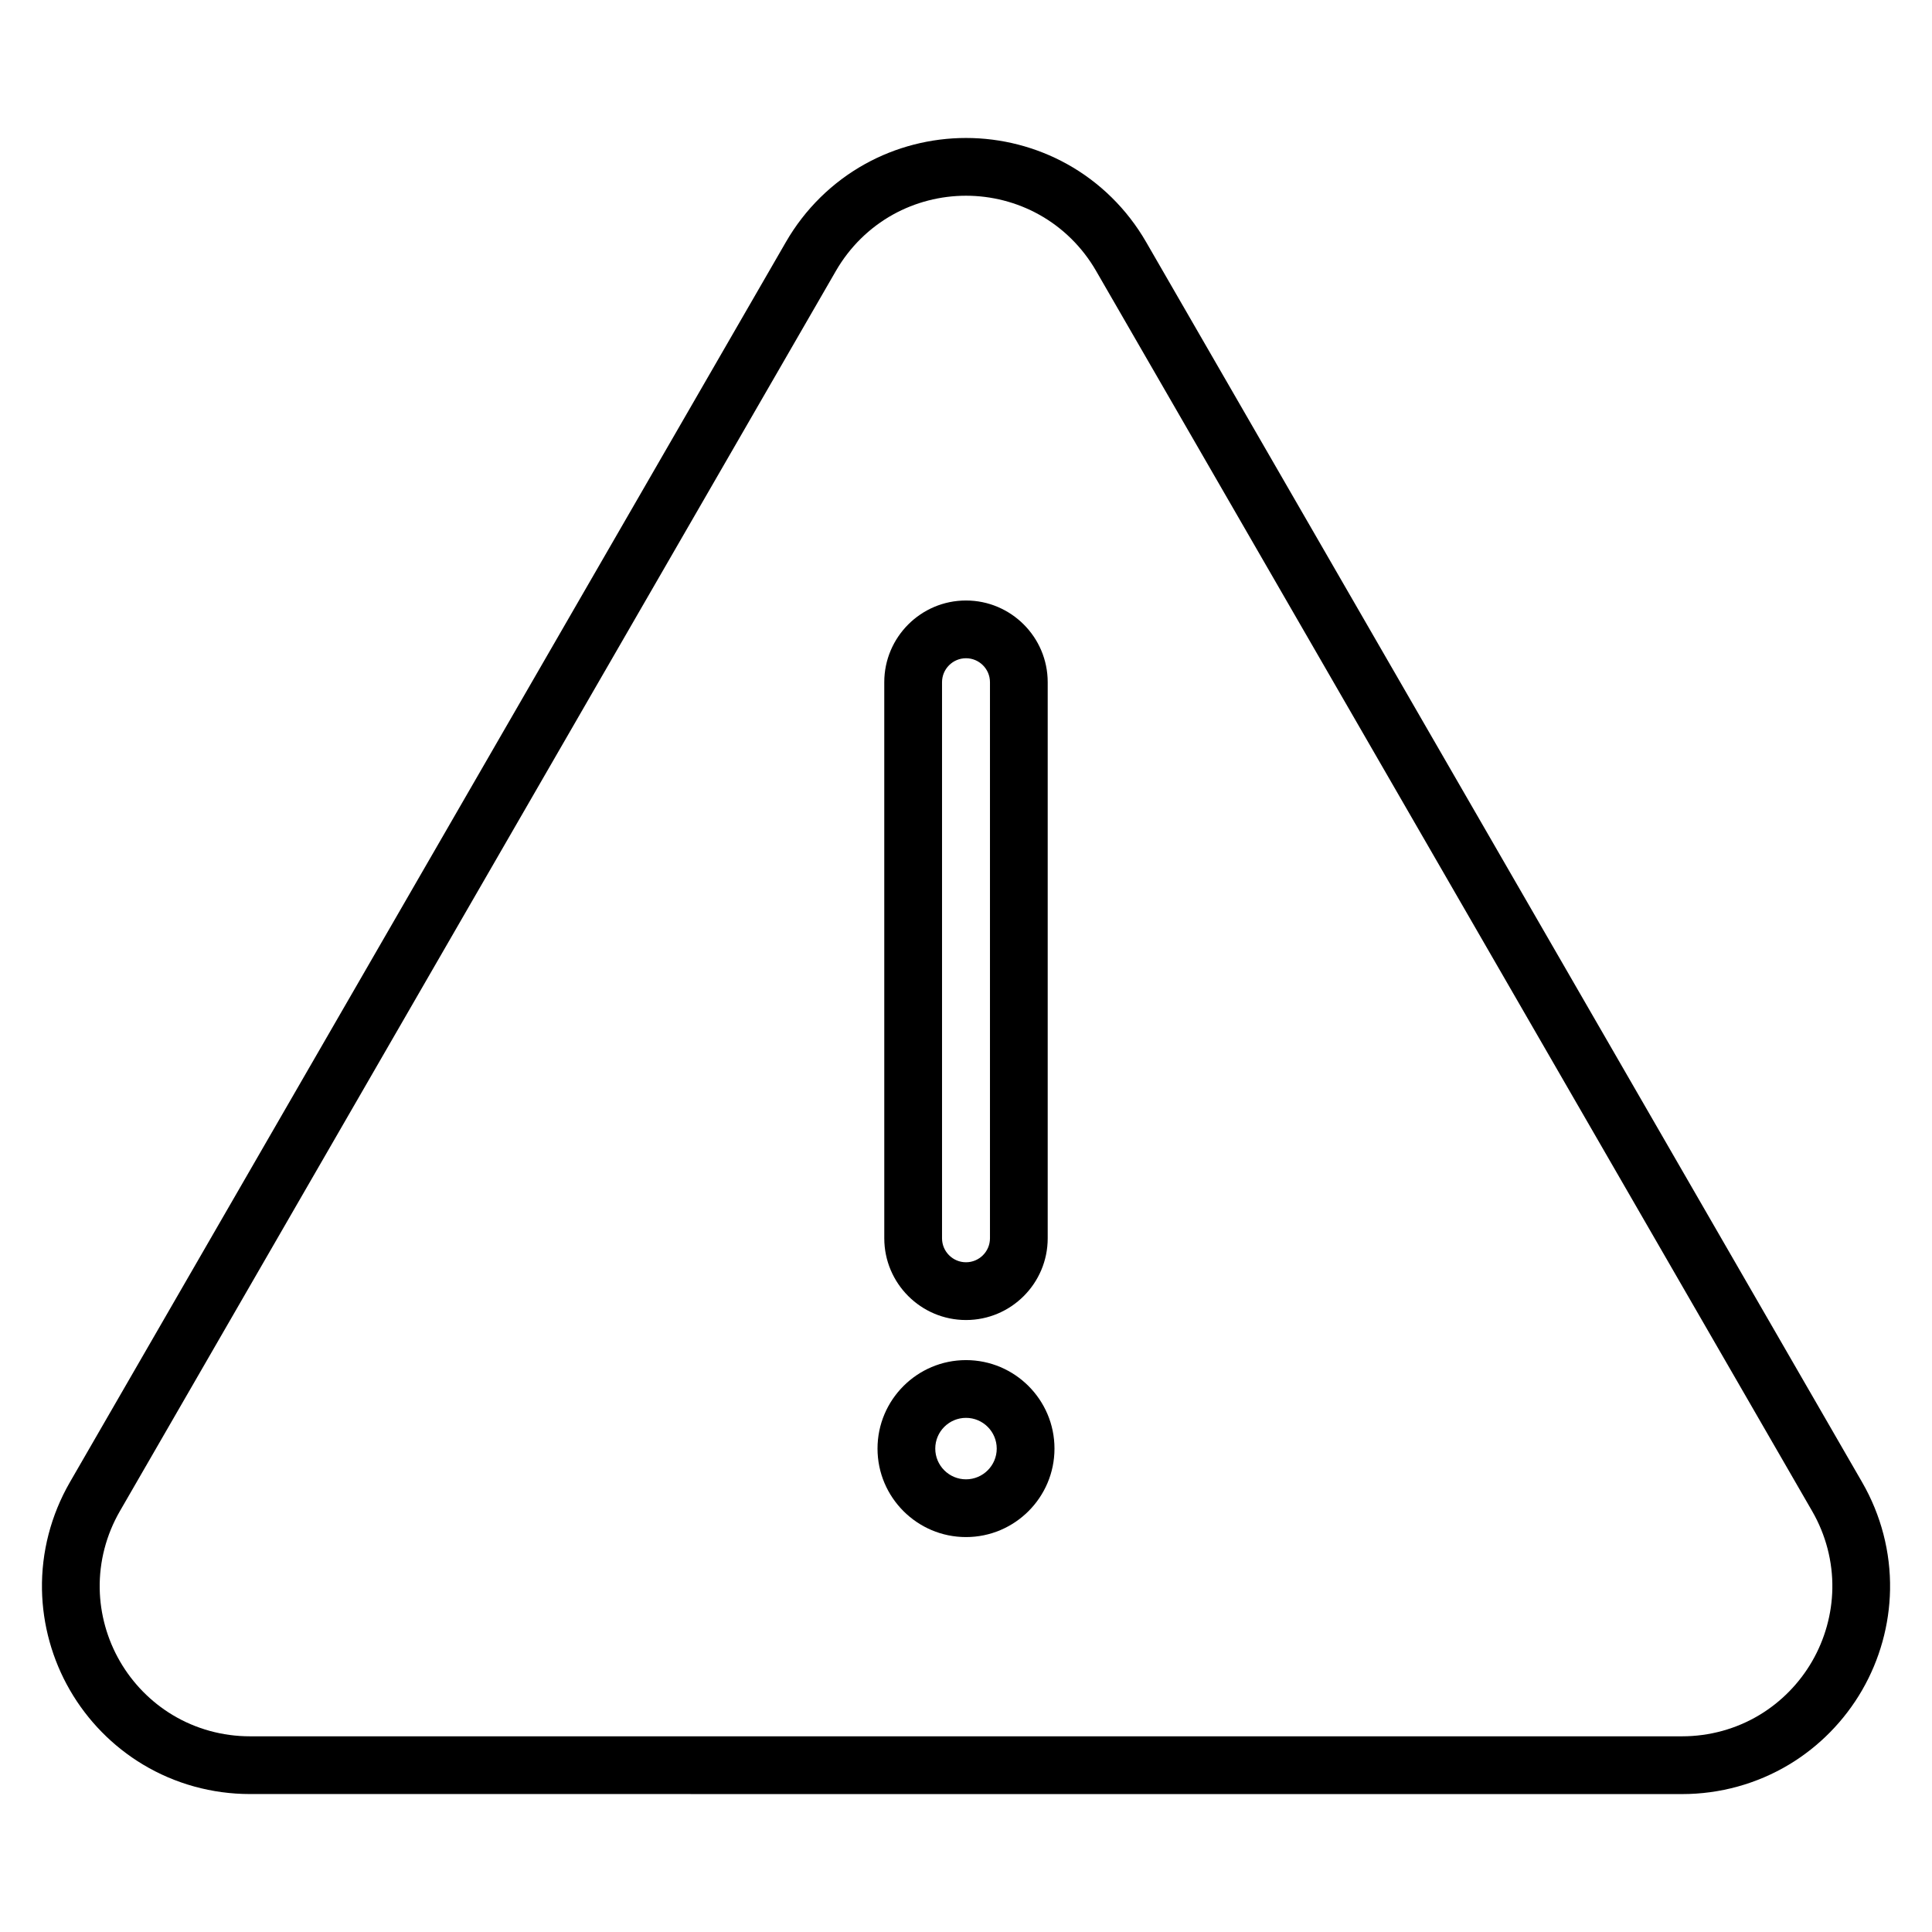 <?xml version="1.0" encoding="UTF-8"?>
<!-- Uploaded to: SVG Find, www.svgfind.com, Generator: SVG Find Mixer Tools -->
<svg fill="#000000" width="800px" height="800px" version="1.1" viewBox="144 144 512 512" xmlns="http://www.w3.org/2000/svg">
 <g>
  <path d="m210.23 619.44c-10.027 0-19.836-2.707-28.359-7.832-7.981-4.797-14.672-11.613-19.348-19.715-4.68-8.102-7.234-17.305-7.398-26.617-0.176-9.945 2.387-19.789 7.398-28.477l189.77-328.69c5.012-8.688 12.262-15.824 20.961-20.648 8.145-4.516 17.395-6.898 26.75-6.898s18.602 2.387 26.75 6.898c8.699 4.82 15.945 11.961 20.961 20.648l189.77 328.7c5.012 8.684 7.574 18.531 7.398 28.477-0.164 9.312-2.719 18.512-7.398 26.617-4.68 8.102-11.371 14.918-19.348 19.715-8.523 5.121-18.332 7.832-28.359 7.832zm189.77-423.57c-6.766 0-13.449 1.723-19.328 4.981-6.269 3.477-11.5 8.633-15.129 14.91l-189.77 328.7c-3.625 6.277-5.477 13.387-5.352 20.555 0.117 6.723 1.969 13.371 5.352 19.23 3.383 5.859 8.219 10.789 13.98 14.25 6.144 3.691 13.227 5.644 20.477 5.644h379.55c7.25 0 14.332-1.953 20.477-5.644 5.762-3.465 10.598-8.391 13.98-14.25 3.383-5.859 5.234-12.508 5.352-19.23 0.125-7.168-1.727-14.277-5.352-20.555l-189.78-328.7c-3.625-6.277-8.855-11.434-15.129-14.91-5.875-3.258-12.559-4.981-19.324-4.981z"/>
  <path d="m400 493.82c-11.941 0-21.656-9.715-21.656-21.656l-0.004-147.37c0-11.941 9.715-21.656 21.656-21.656s21.656 9.715 21.656 21.656v147.37c0.004 11.941-9.711 21.656-21.652 21.656zm0-175.38c-3.5 0-6.352 2.852-6.352 6.352v147.37c0 3.5 2.852 6.352 6.352 6.352s6.352-2.852 6.352-6.352v-147.37c0-3.5-2.852-6.352-6.352-6.352z"/>
  <path d="m400 551.34c-12.93 0-23.449-10.52-23.449-23.449 0-12.93 10.52-23.449 23.449-23.449s23.449 10.52 23.449 23.449c0 12.93-10.52 23.449-23.449 23.449zm0-31.594c-4.492 0-8.145 3.652-8.145 8.145 0 4.488 3.652 8.145 8.145 8.145 4.488 0 8.145-3.652 8.145-8.145-0.004-4.492-3.656-8.145-8.145-8.145z"/>
 </g>
</svg>